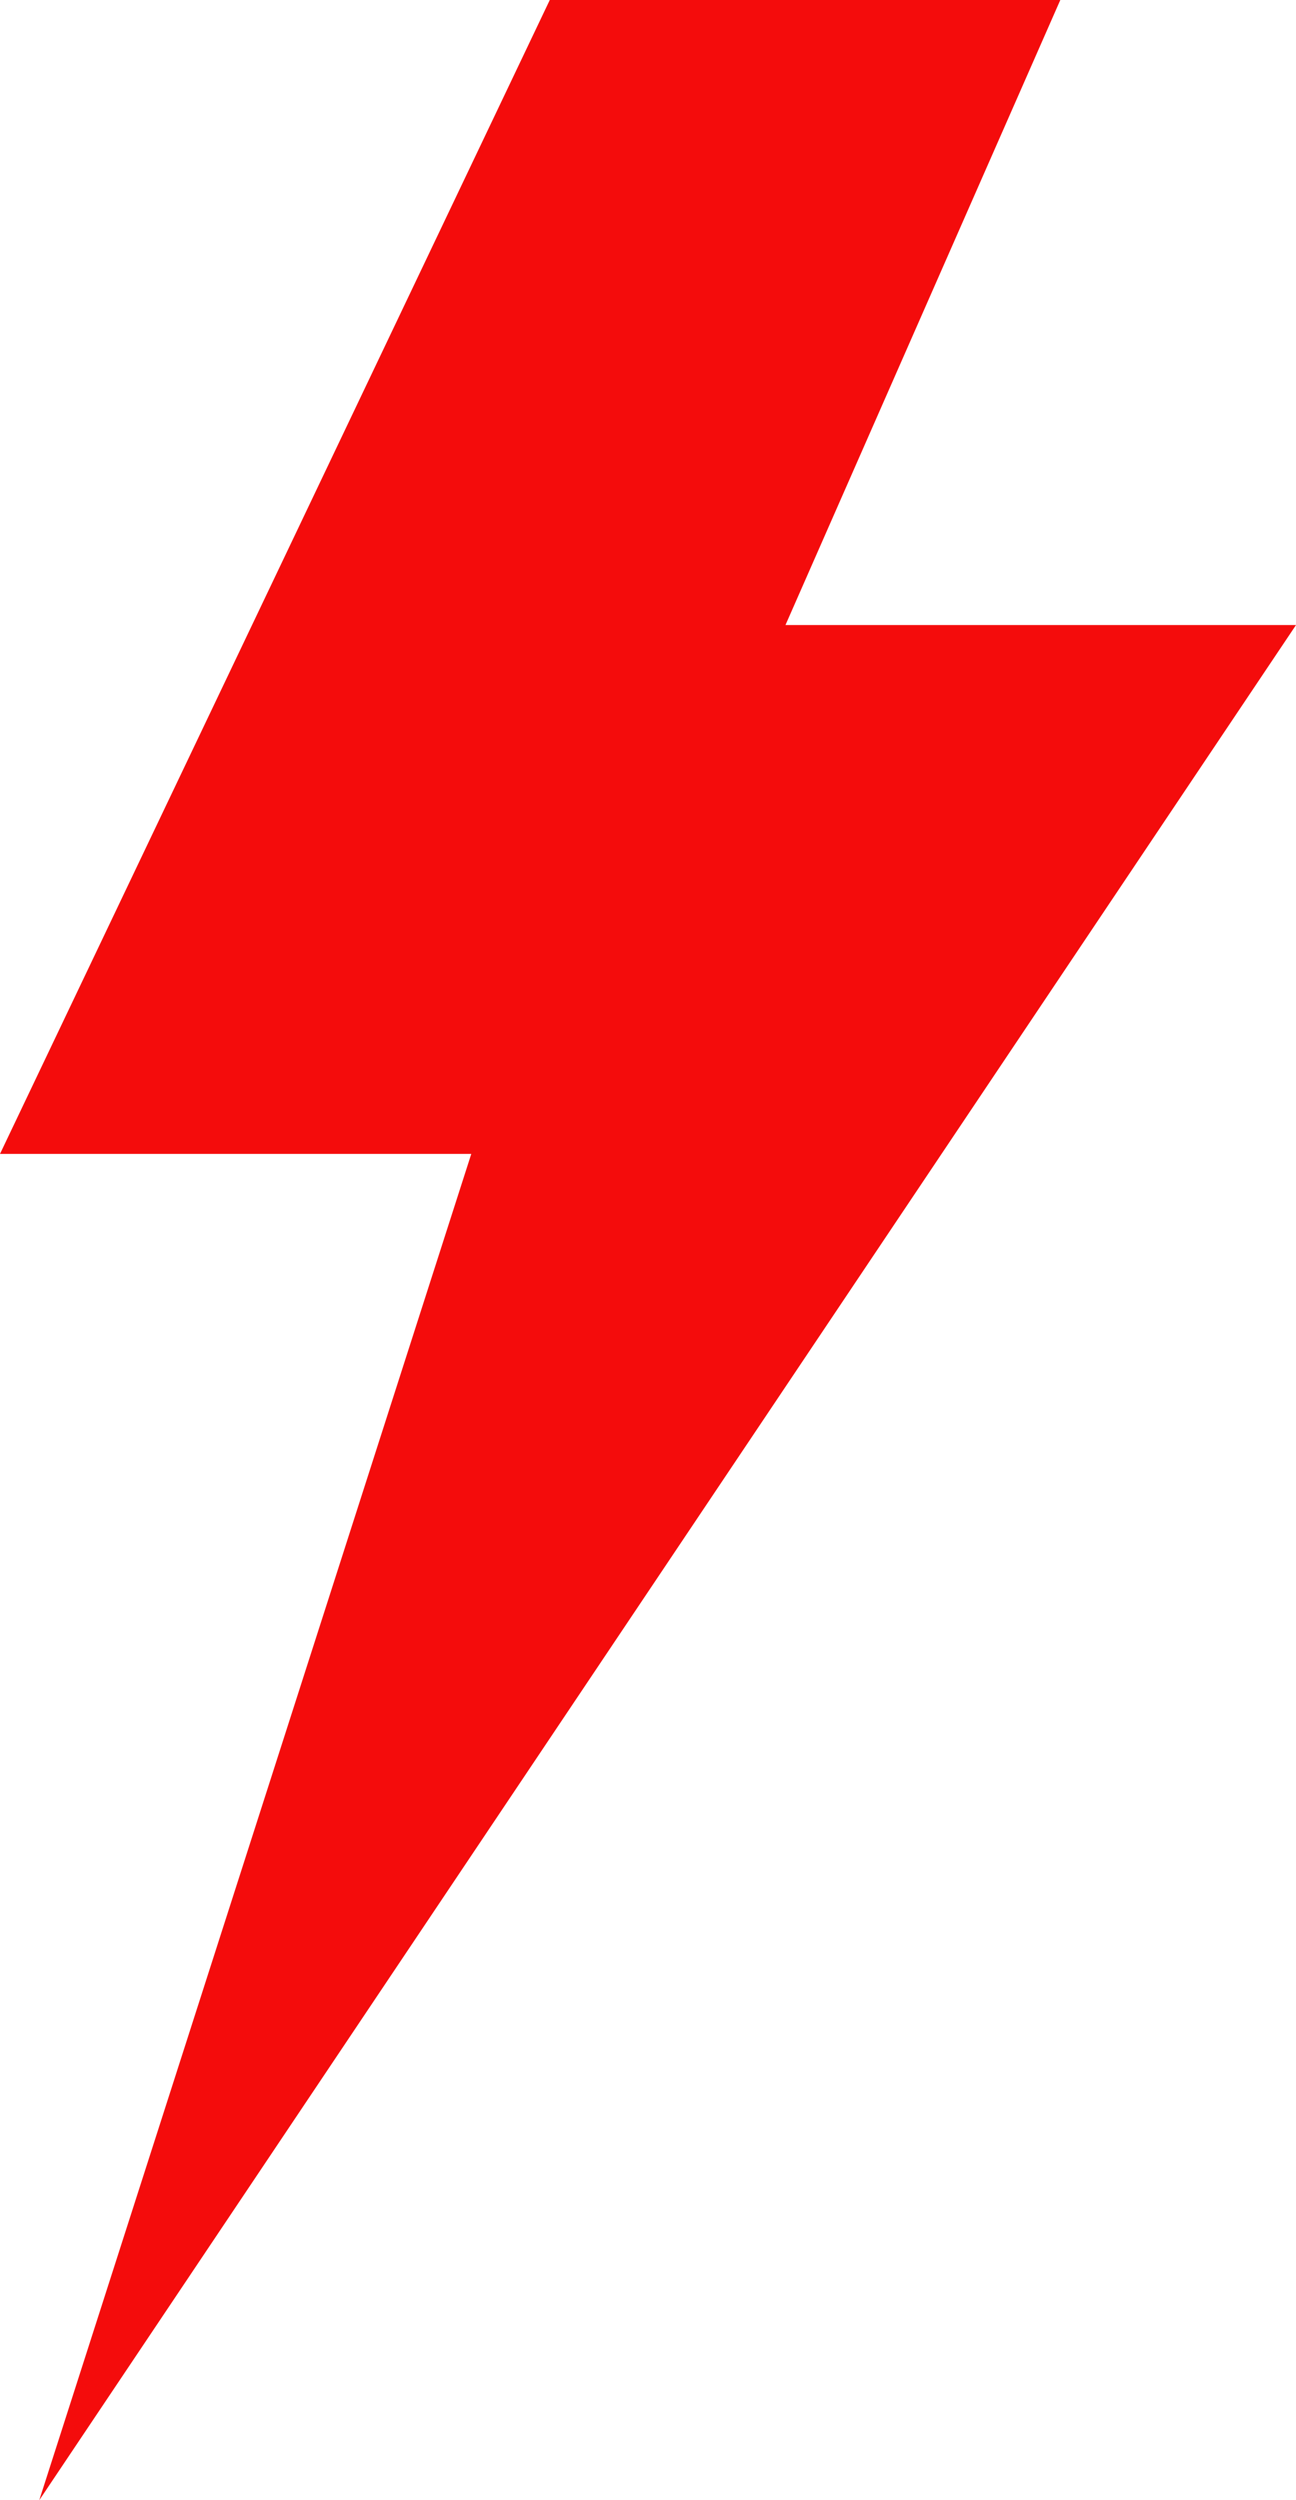 <svg width="14" height="27" viewBox="0 0 14 27" fill="none" xmlns="http://www.w3.org/2000/svg">
<path d="M5.939 0H11.454L8.485 6.75H14L0.424 27L5.091 12.461H0L2.97 6.231L5.939 0Z" fill="#F40C0C"/>
</svg>
